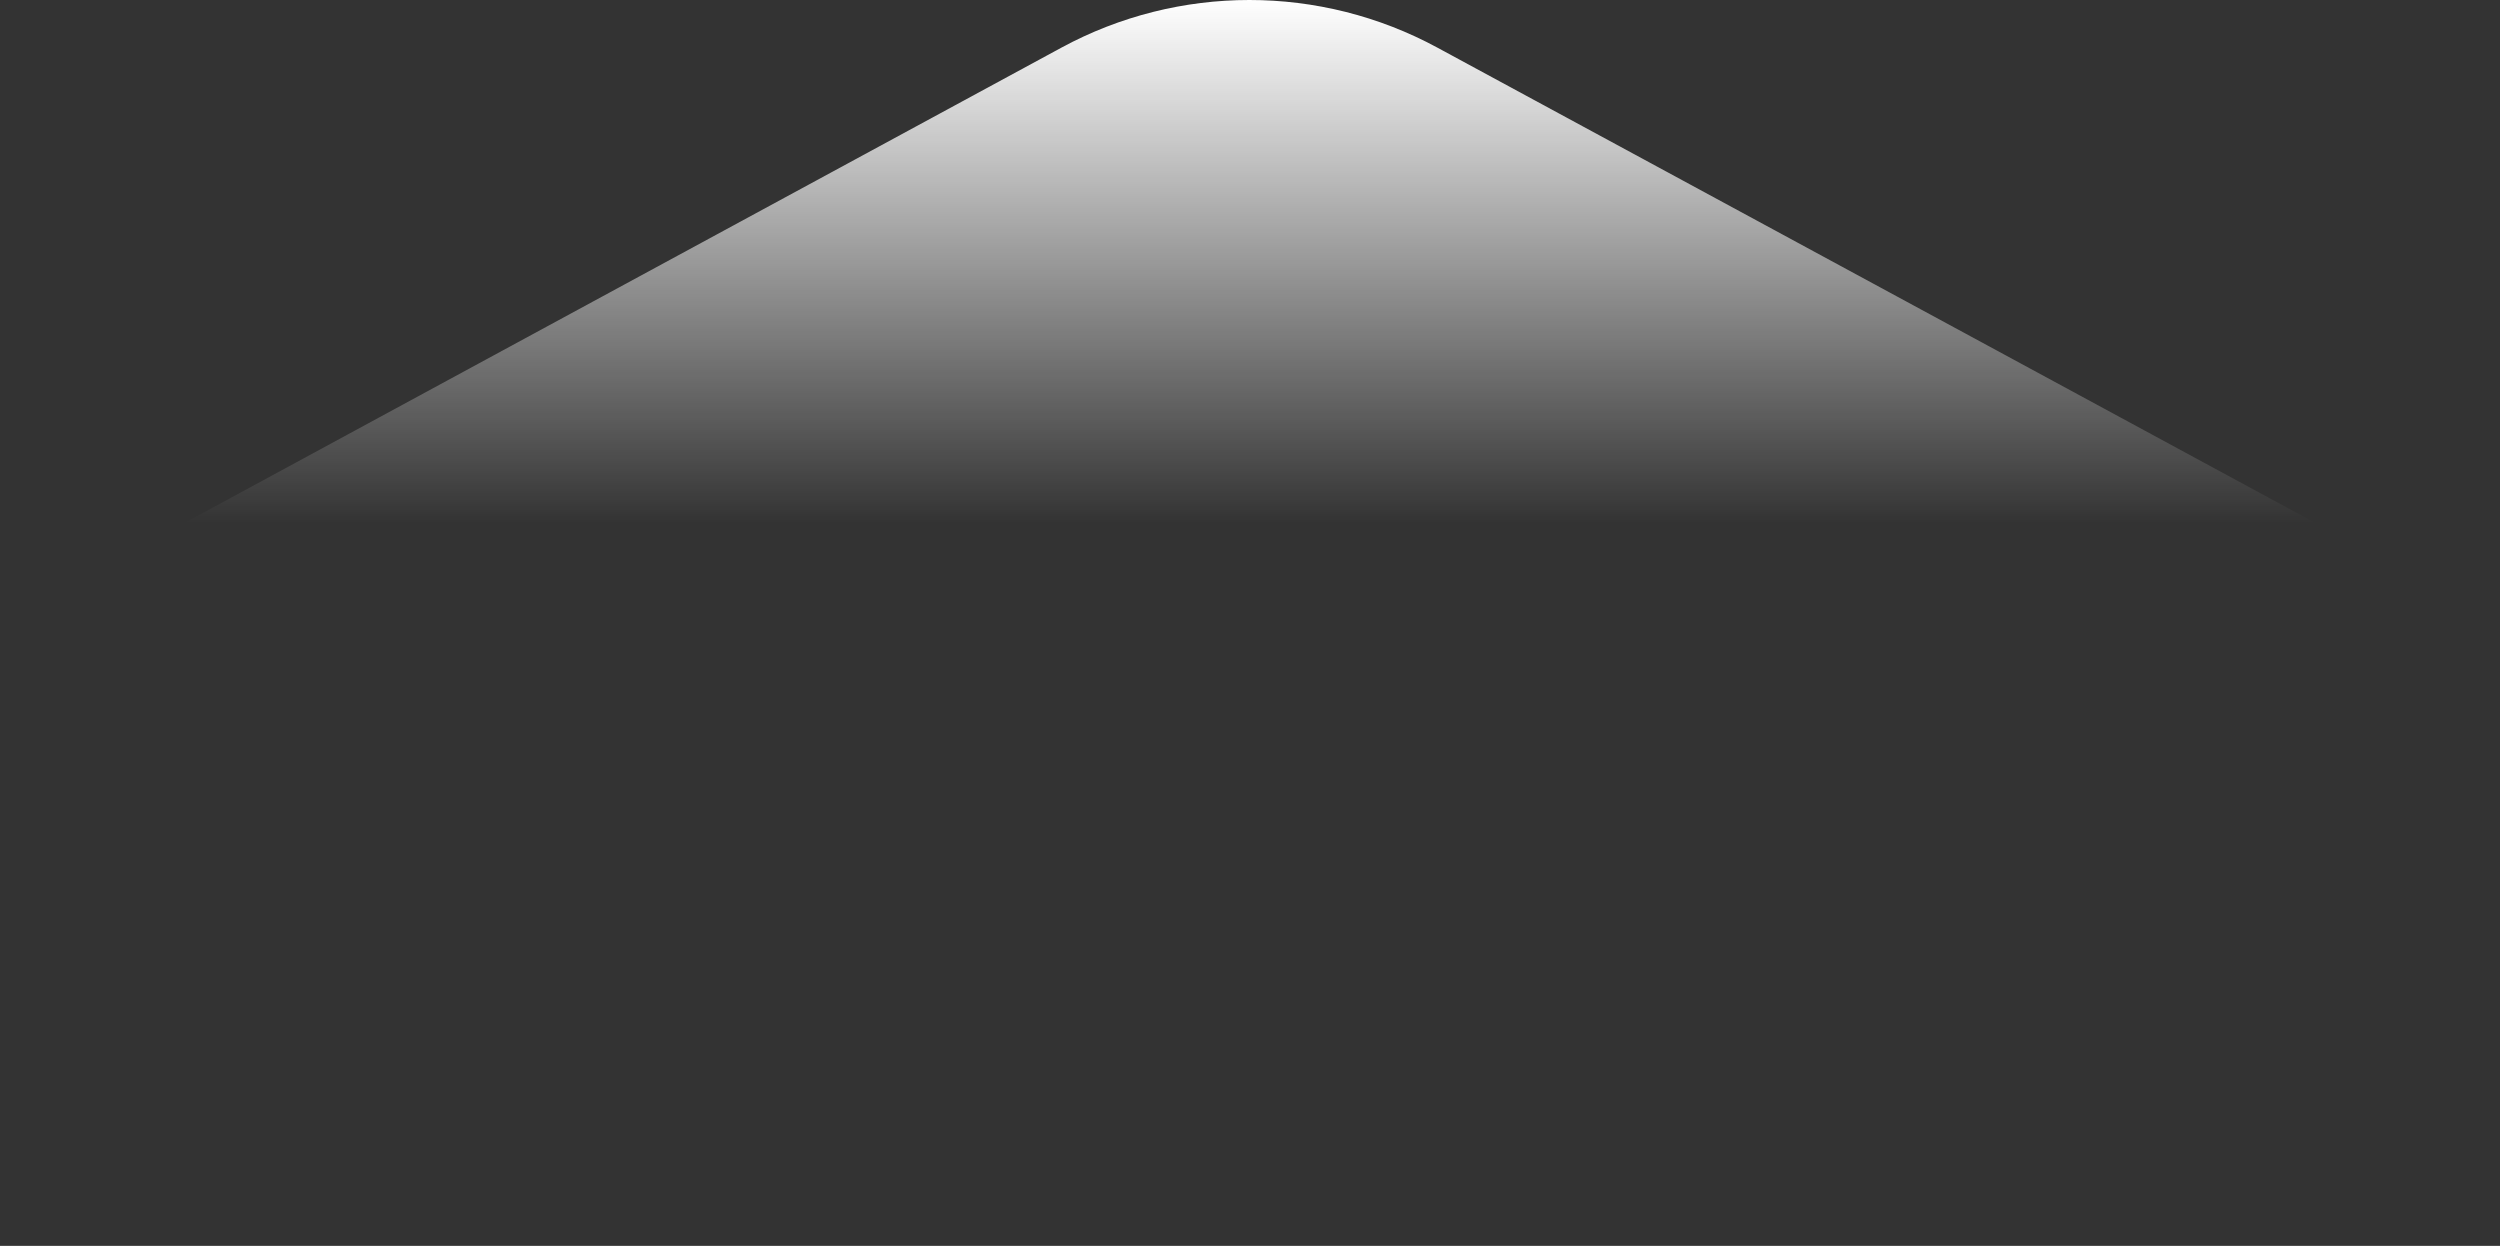 <svg width="2129" height="1061" viewBox="0 0 2129 1061" fill="none" xmlns="http://www.w3.org/2000/svg">
<rect x="0" y="0" width="2129" height="1061" fill="#333333" stroke="none"/>
<path d="M0 530.5L903.916 40.568C1003.77 -13.523 1124.23 -13.523 1224.08 40.568L2129 530.5V1061H0V530.5Z" fill="url(#paint0_linear_3633_3971)"/>
<defs>
<linearGradient id="paint0_linear_3633_3971" x1="1064" y1="0" x2="1064" y2="445.592" gradientUnits="userSpaceOnUse">
<stop stop-color="white"/>
<stop offset="1" stop-color="white" stop-opacity="0"/>
</linearGradient>
</defs>
</svg>
